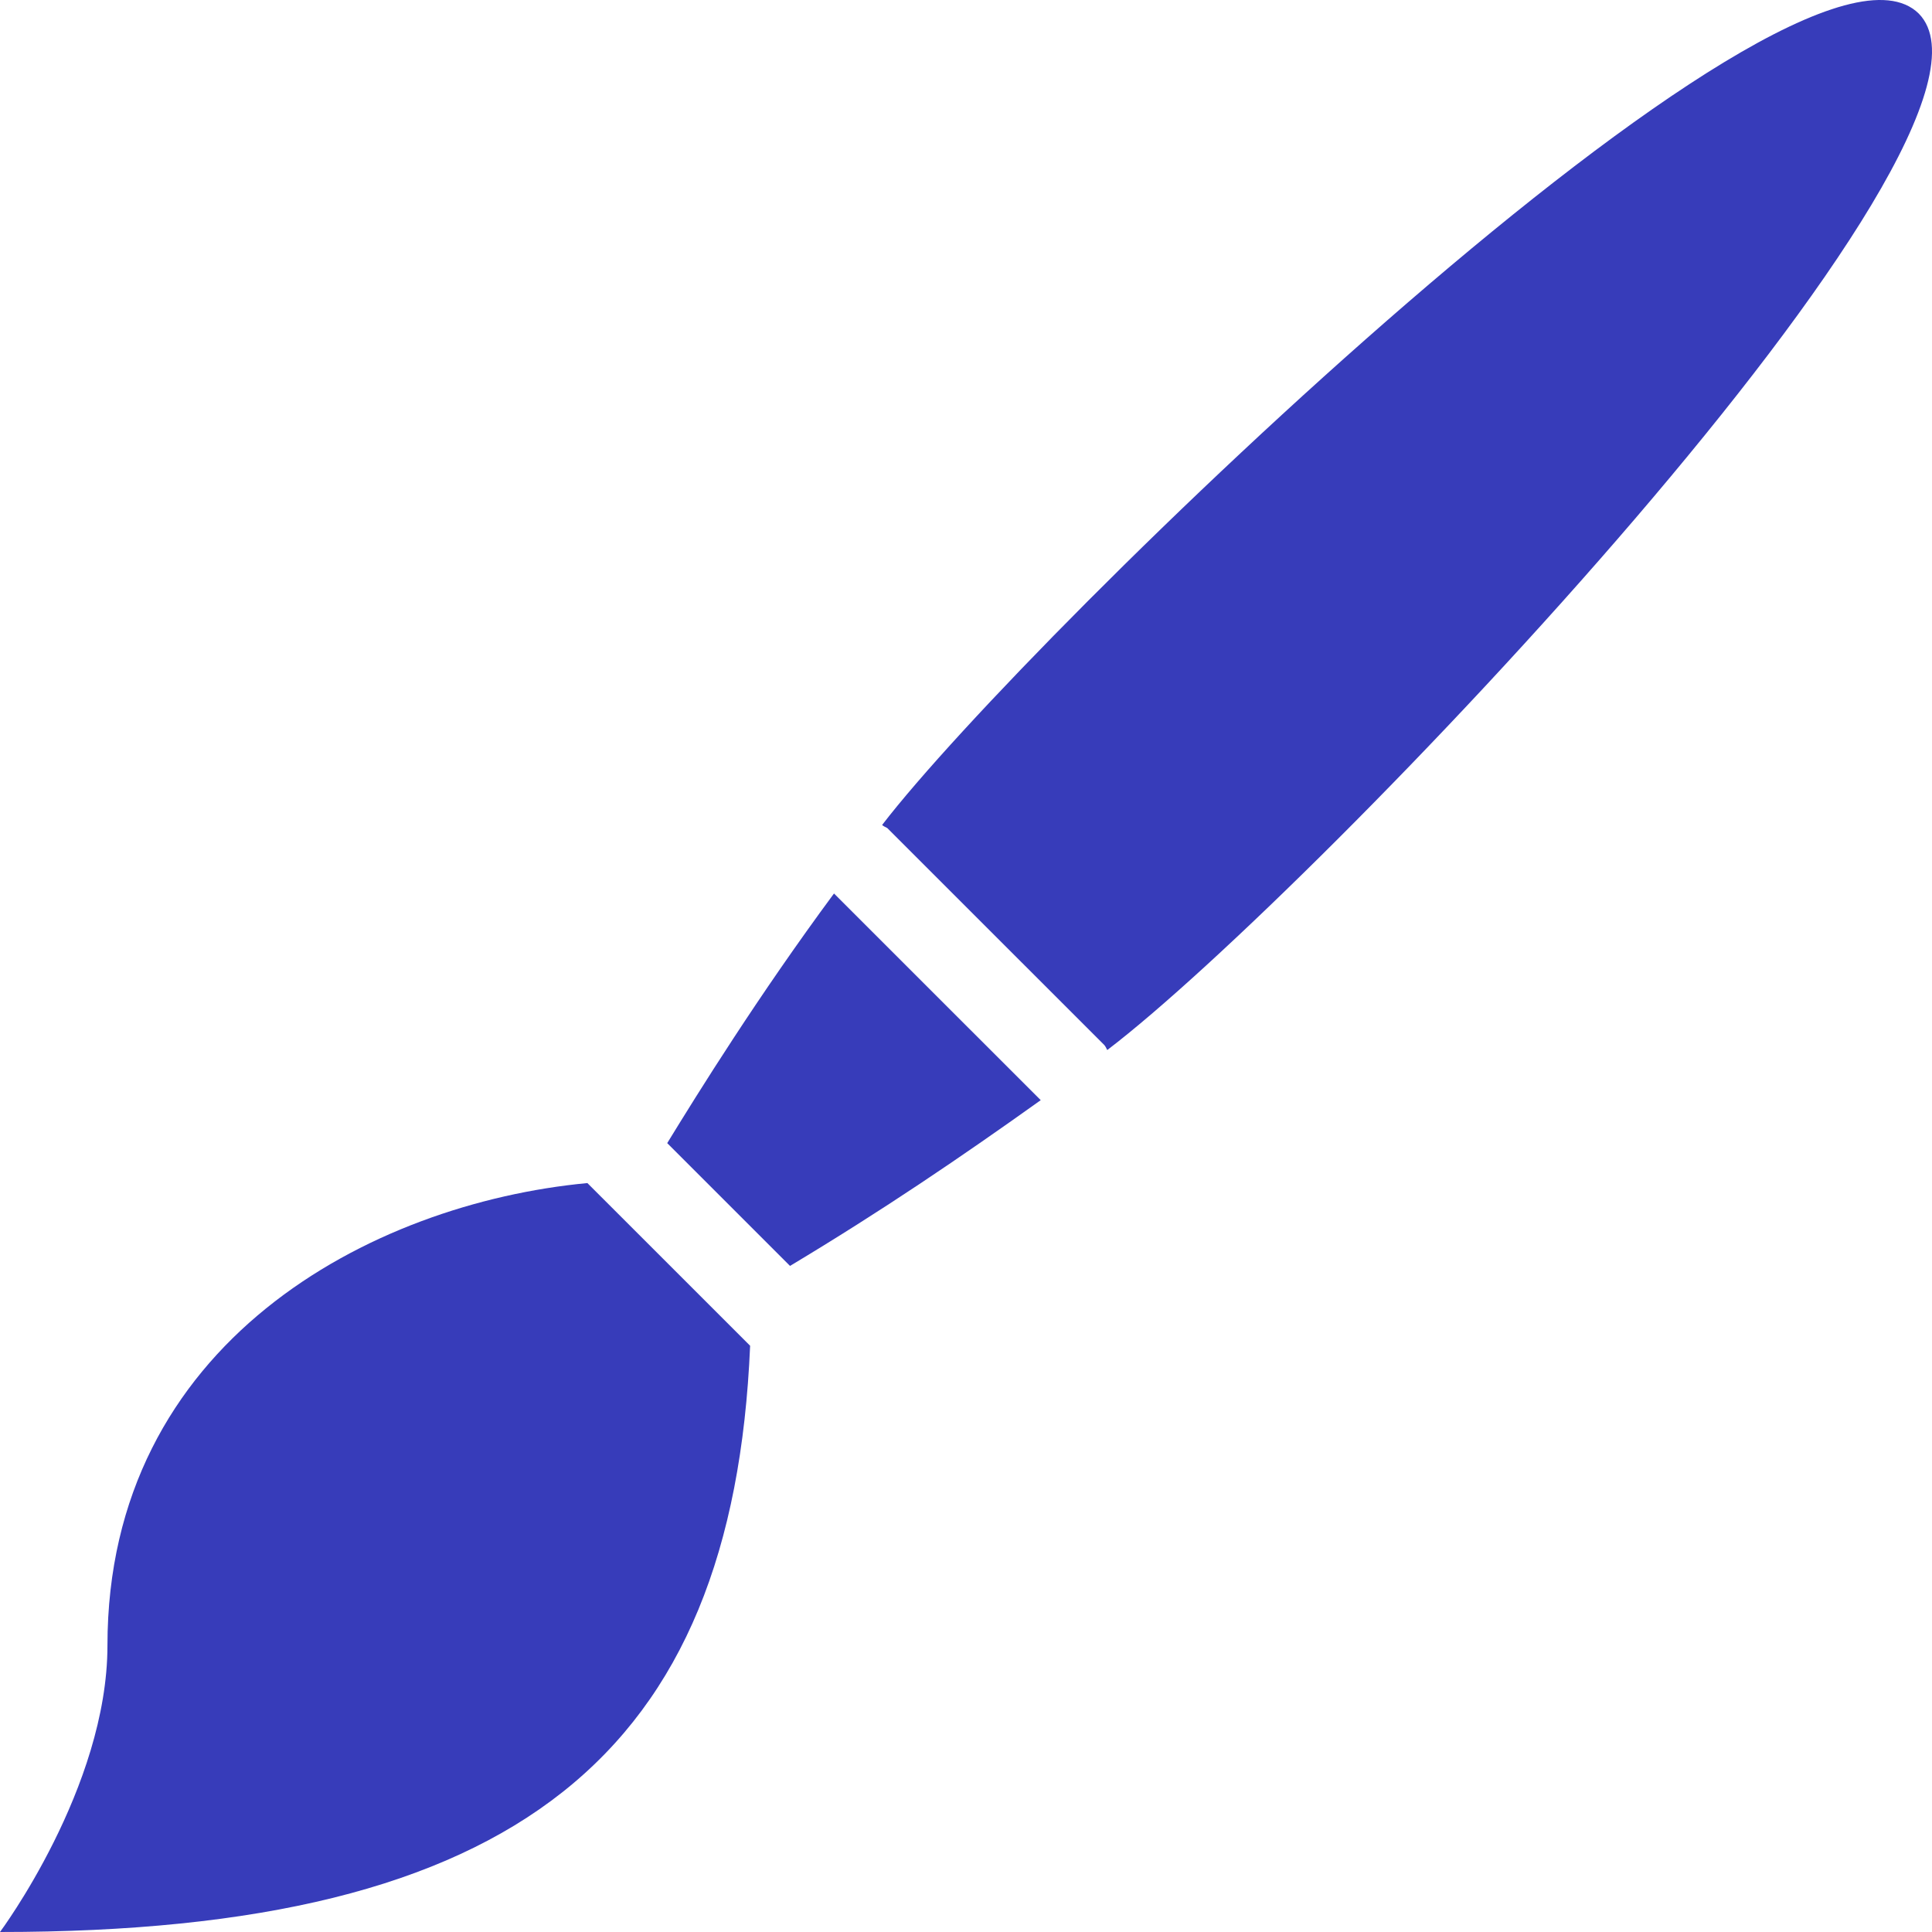 <svg width="34" height="34" viewBox="0 0 34 34" fill="none" xmlns="http://www.w3.org/2000/svg">
<path d="M11.742 20.117L13.903 22.278C15.524 21.306 16.928 20.352 18.315 19.361L14.677 15.724C13.345 17.525 12.282 19.235 11.742 20.117Z" fill="#373CBA"/>
<path d="M33.767 0.239C31.57 -1.922 18.081 11.187 15.524 14.518C15.542 14.536 15.578 14.554 15.614 14.572L19.432 18.389C19.45 18.407 19.468 18.443 19.486 18.479C23.105 15.724 35.874 2.382 33.767 0.239Z" fill="#373CBA"/>
<path d="M1.891 28.958C1.891 31.461 0 34 0 34C9.113 34 12.894 30.867 13.201 23.683L10.337 20.82C6.519 21.18 1.891 23.629 1.891 28.958Z" fill="#373CBA"/>
</svg>

